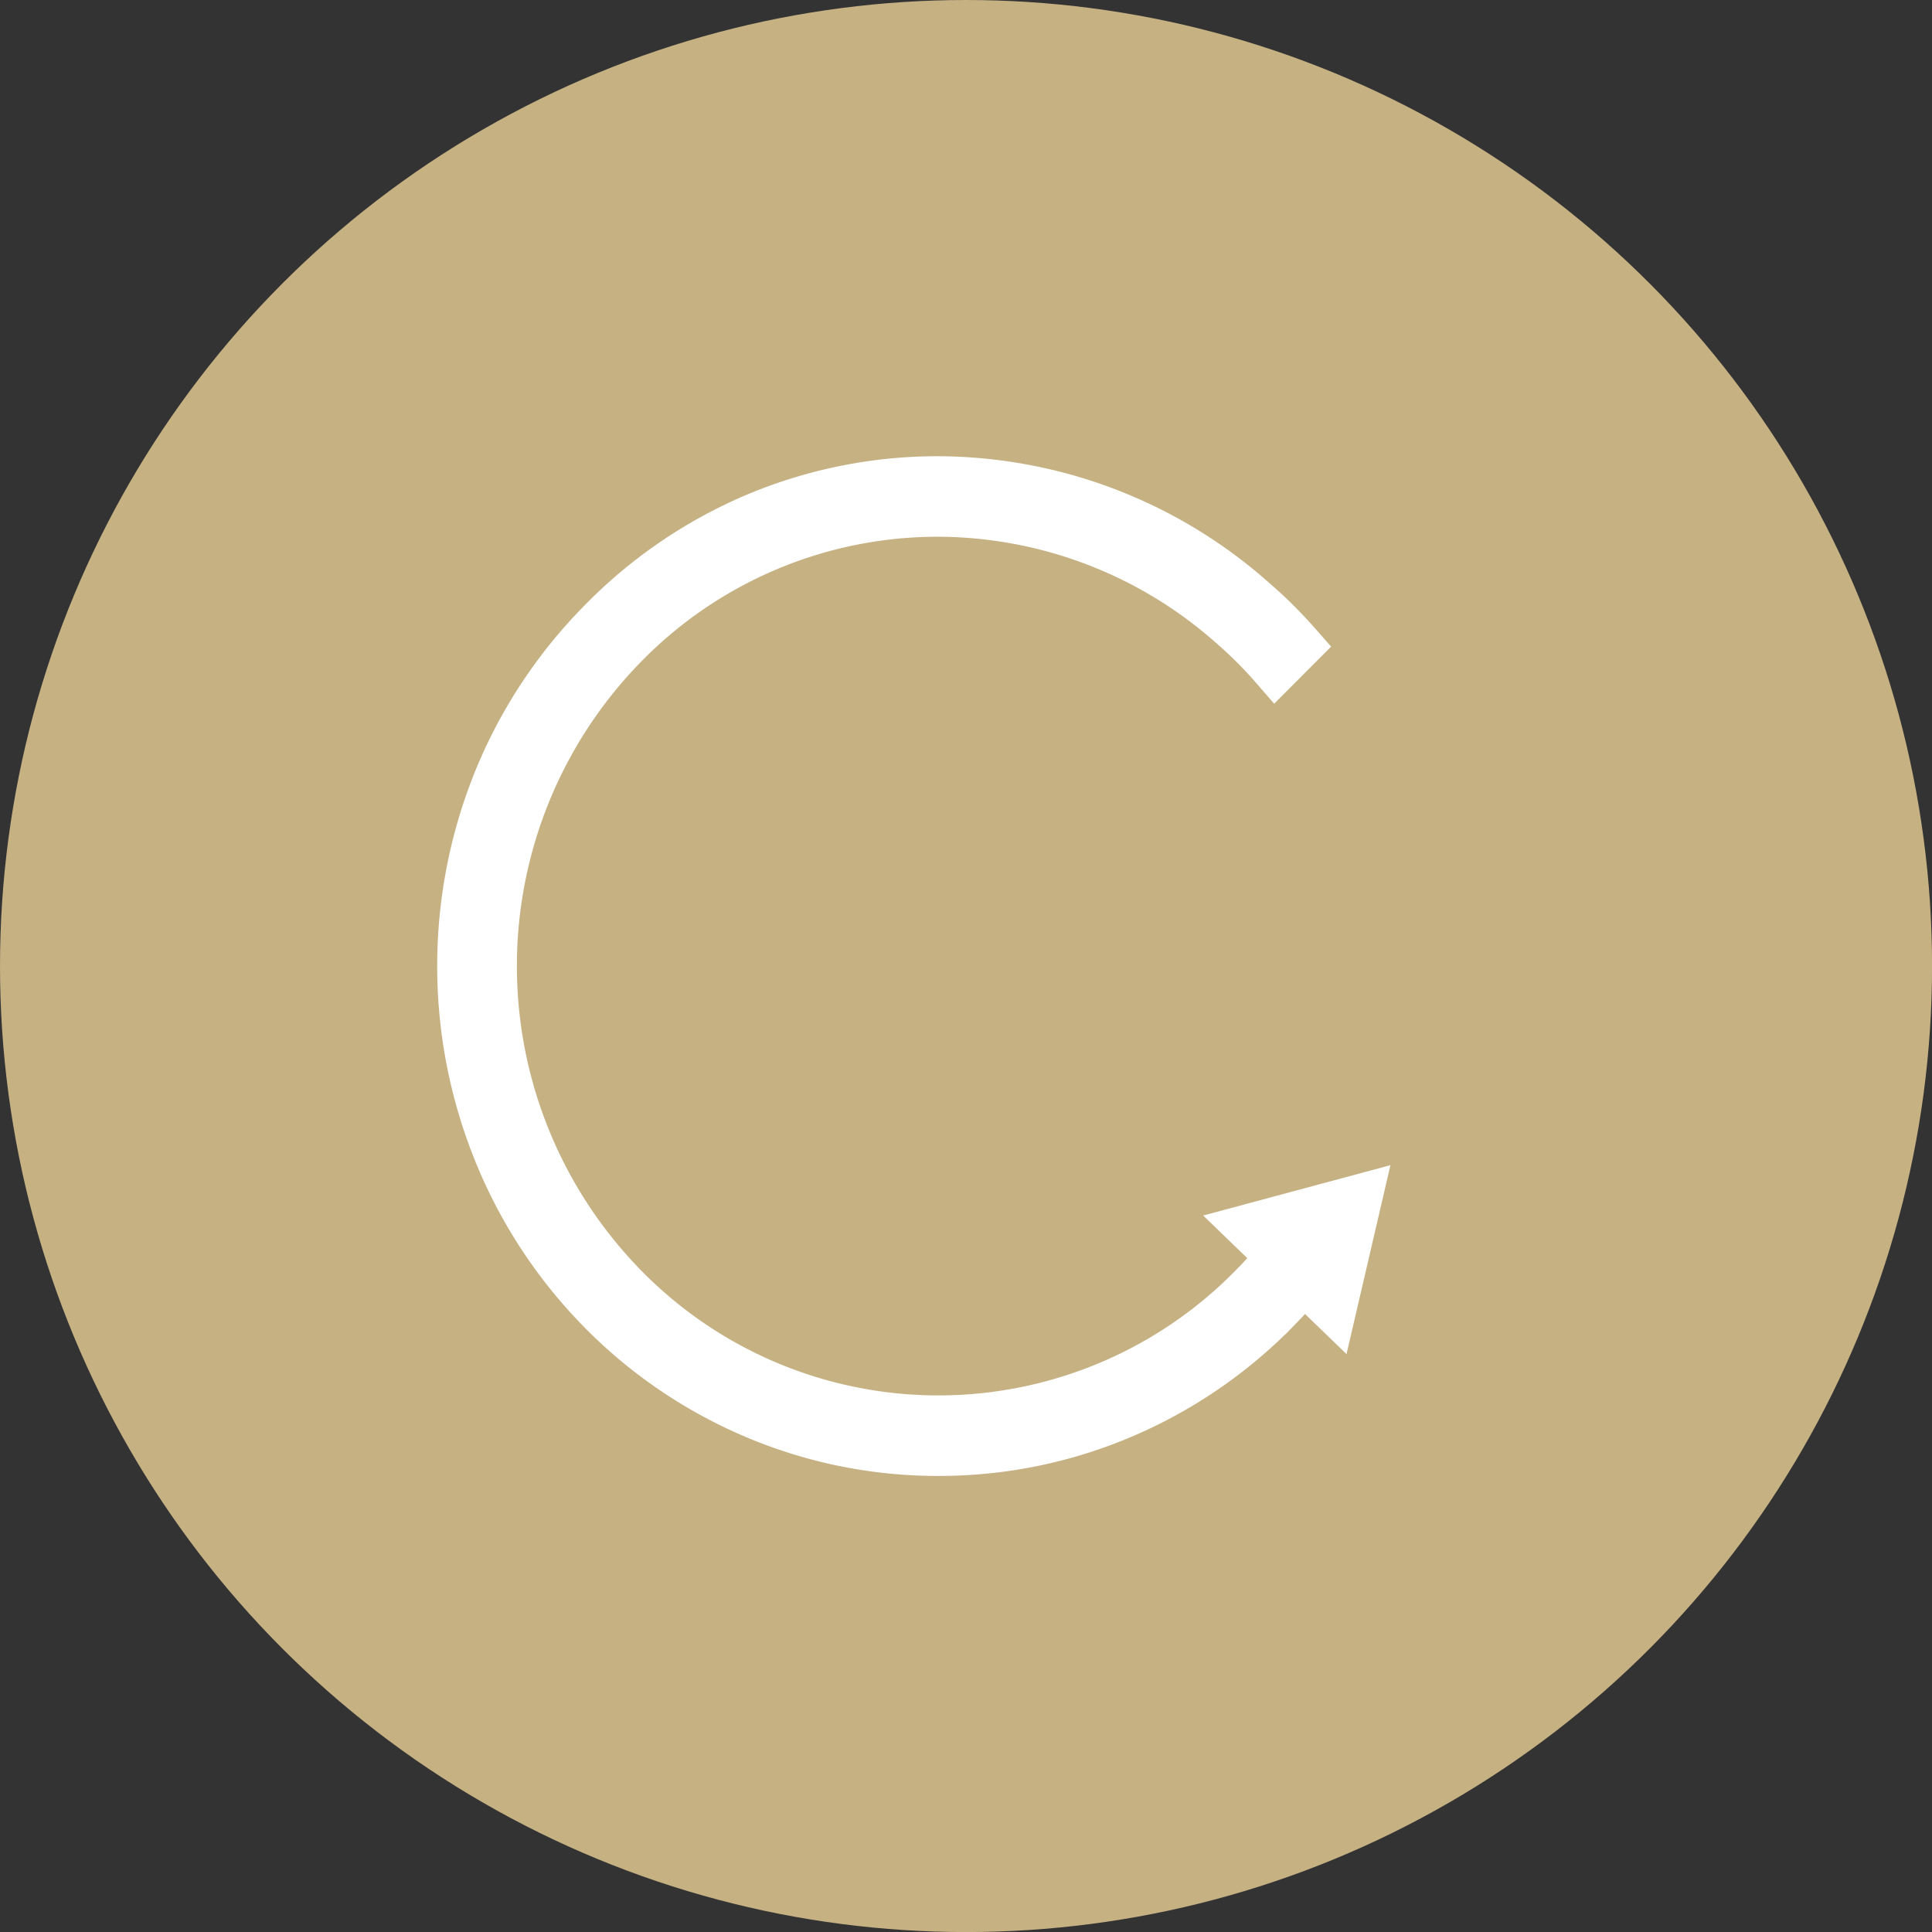 <svg id="グループ_10742" data-name="グループ 10742" xmlns="http://www.w3.org/2000/svg" width="35.999" height="35.999" viewBox="0 0 35.999 35.999">
  <rect x="0" y="0" width="35.999" height="35.999" fill="#333333" stroke="none"/>
  <circle id="楕円形_226" data-name="楕円形 226" cx="18" cy="18" r="18" fill="#c6b183"/>
  <path id="多角形_8" data-name="多角形 8" d="M1.857,0,3.715,3.1H0Z" transform="matrix(0.719, 0.695, -0.695, 0.719, 24.573, 20.42)" fill="#fff"/>
  <path id="前面オブジェクトで型抜き_19" data-name="前面オブジェクトで型抜き 19" d="M8.844,18A8.659,8.659,0,0,1,5.4,17.292a8.8,8.8,0,0,1-2.811-1.929A8.976,8.976,0,0,1,.7,12.5,9.174,9.174,0,0,1,.7,5.5a8.976,8.976,0,0,1,1.9-2.861A8.8,8.8,0,0,1,5.4.707,8.659,8.659,0,0,1,8.844,0a8.83,8.83,0,0,1,5.834,2.235,8.177,8.177,0,0,1,.8.791l-.351.352a7.721,7.721,0,0,0-.769-.767A8.339,8.339,0,0,0,8.844.5,8.228,8.228,0,0,0,2.938,2.989a8.606,8.606,0,0,0,0,12.021,8.251,8.251,0,0,0,11.813,0c.075-.076.149-.154.221-.233l.358.343c-.079.086-.157.168-.231.244a8.8,8.8,0,0,1-2.811,1.929A8.659,8.659,0,0,1,8.844,18Z" transform="translate(8.64 9.001)" fill="#fff" stroke="#fff" stroke-width="1"/>
</svg>
